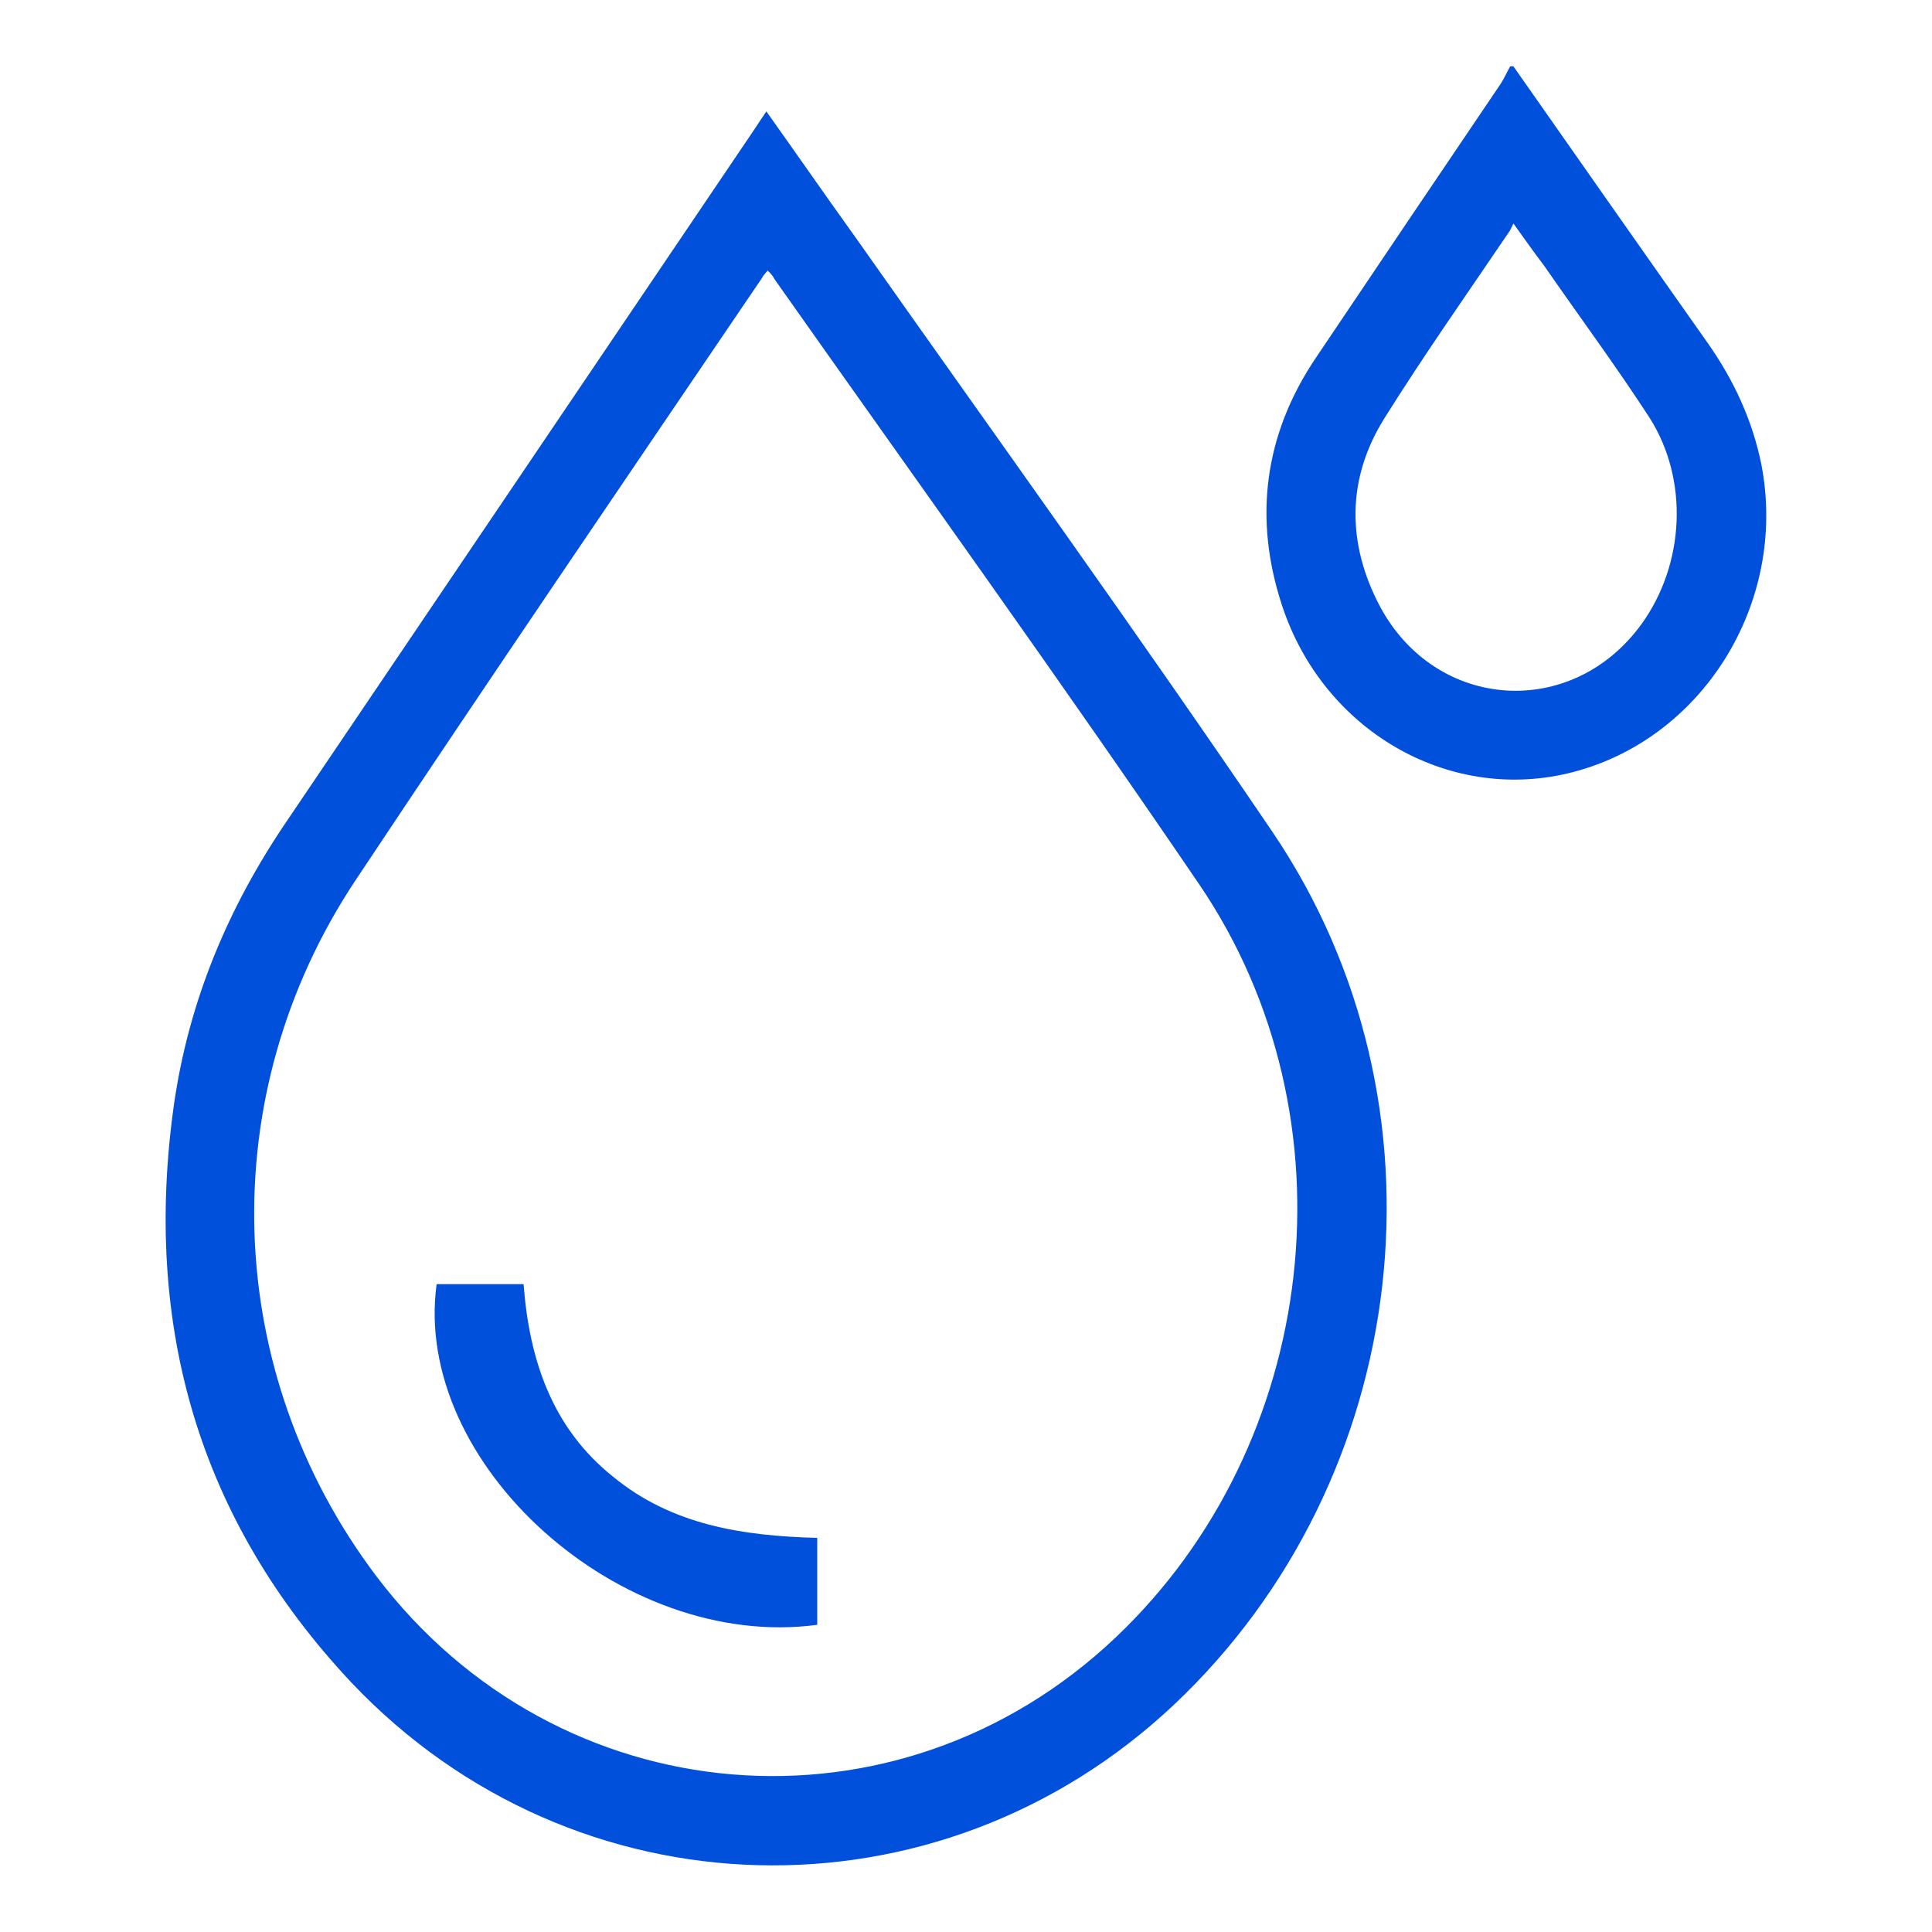 <?xml version="1.0" encoding="utf-8"?>
<!-- Generator: Adobe Illustrator 26.5.0, SVG Export Plug-In . SVG Version: 6.00 Build 0)  -->
<svg version="1.1" id="Camada_1" xmlns="http://www.w3.org/2000/svg" xmlns:xlink="http://www.w3.org/1999/xlink" x="0px" y="0px"
	 viewBox="0 0 300 300" style="enable-background:new 0 0 300 300;" xml:space="preserve">
<style type="text/css">
	.st0{fill:#0050DC;}
</style>
<g>
	<path class="st0" d="M235,10.3c10.1,14.4,20.1,28.7,30.2,43c4,5.7,6.9,11.9,8.3,18.8c4.2,21.6-9.3,43.1-30.1,48
		c-18.7,4.4-37.9-6.7-44.3-26c-4.5-13.6-2.8-26.6,5.2-38.5c9.6-14.3,19.2-28.5,28.8-42.7c0.5-0.8,0.9-1.7,1.4-2.6
		C234.7,10.3,234.8,10.3,235,10.3L235,10.3z M235,34.7c-0.3,0.6-0.4,0.9-0.6,1.2c-6.5,9.6-13.2,19.1-19.4,29
		c-5.9,9.4-5.9,19.5-0.7,29.3c8.7,16.2,29.8,17.6,40.6,2.7c6.7-9.3,7.4-22.4,1.2-32.1c-5.2-8-10.9-15.7-16.3-23.5
		C238.2,39.2,236.8,37.2,235,34.7L235,34.7z"/>
	<path class="st0" d="M119,17.3c4.7,6.6,9.2,13.1,13.8,19.5c21.7,30.8,43.7,61.3,64.8,92.4c28.7,42.4,21.8,100.5-15.3,135.5
		c-36.6,34.5-93.1,33.1-127.7-3.4C30.8,236,22.2,205.8,27,171.6c2.3-16.1,8.4-30.7,17.6-44.2C68.8,91.6,93,55.8,117.2,20
		C117.8,19.1,118.3,18.3,119,17.3L119,17.3z M119.2,42c-0.4,0.5-0.7,0.8-0.9,1.2C97.2,74.3,76,105.4,55.2,136.7
		C33,170.1,34.5,213,58.4,244.7c28.2,37.3,80.9,41.7,114.8,9.6c31.7-30,37.7-80.7,13-117c-21.5-31.6-43.9-62.7-65.9-93.9
		C120,42.8,119.6,42.4,119.2,42L119.2,42z"/>
	<path class="st0" d="M126.9,238.8v13.5c-30.5,4.1-62.9-25-59.1-52.9h13.5c0.9,11.9,4.5,22.4,13.9,29.9
		C104.3,236.8,115.3,238.5,126.9,238.8L126.9,238.8z"/>
</g>
</svg>
